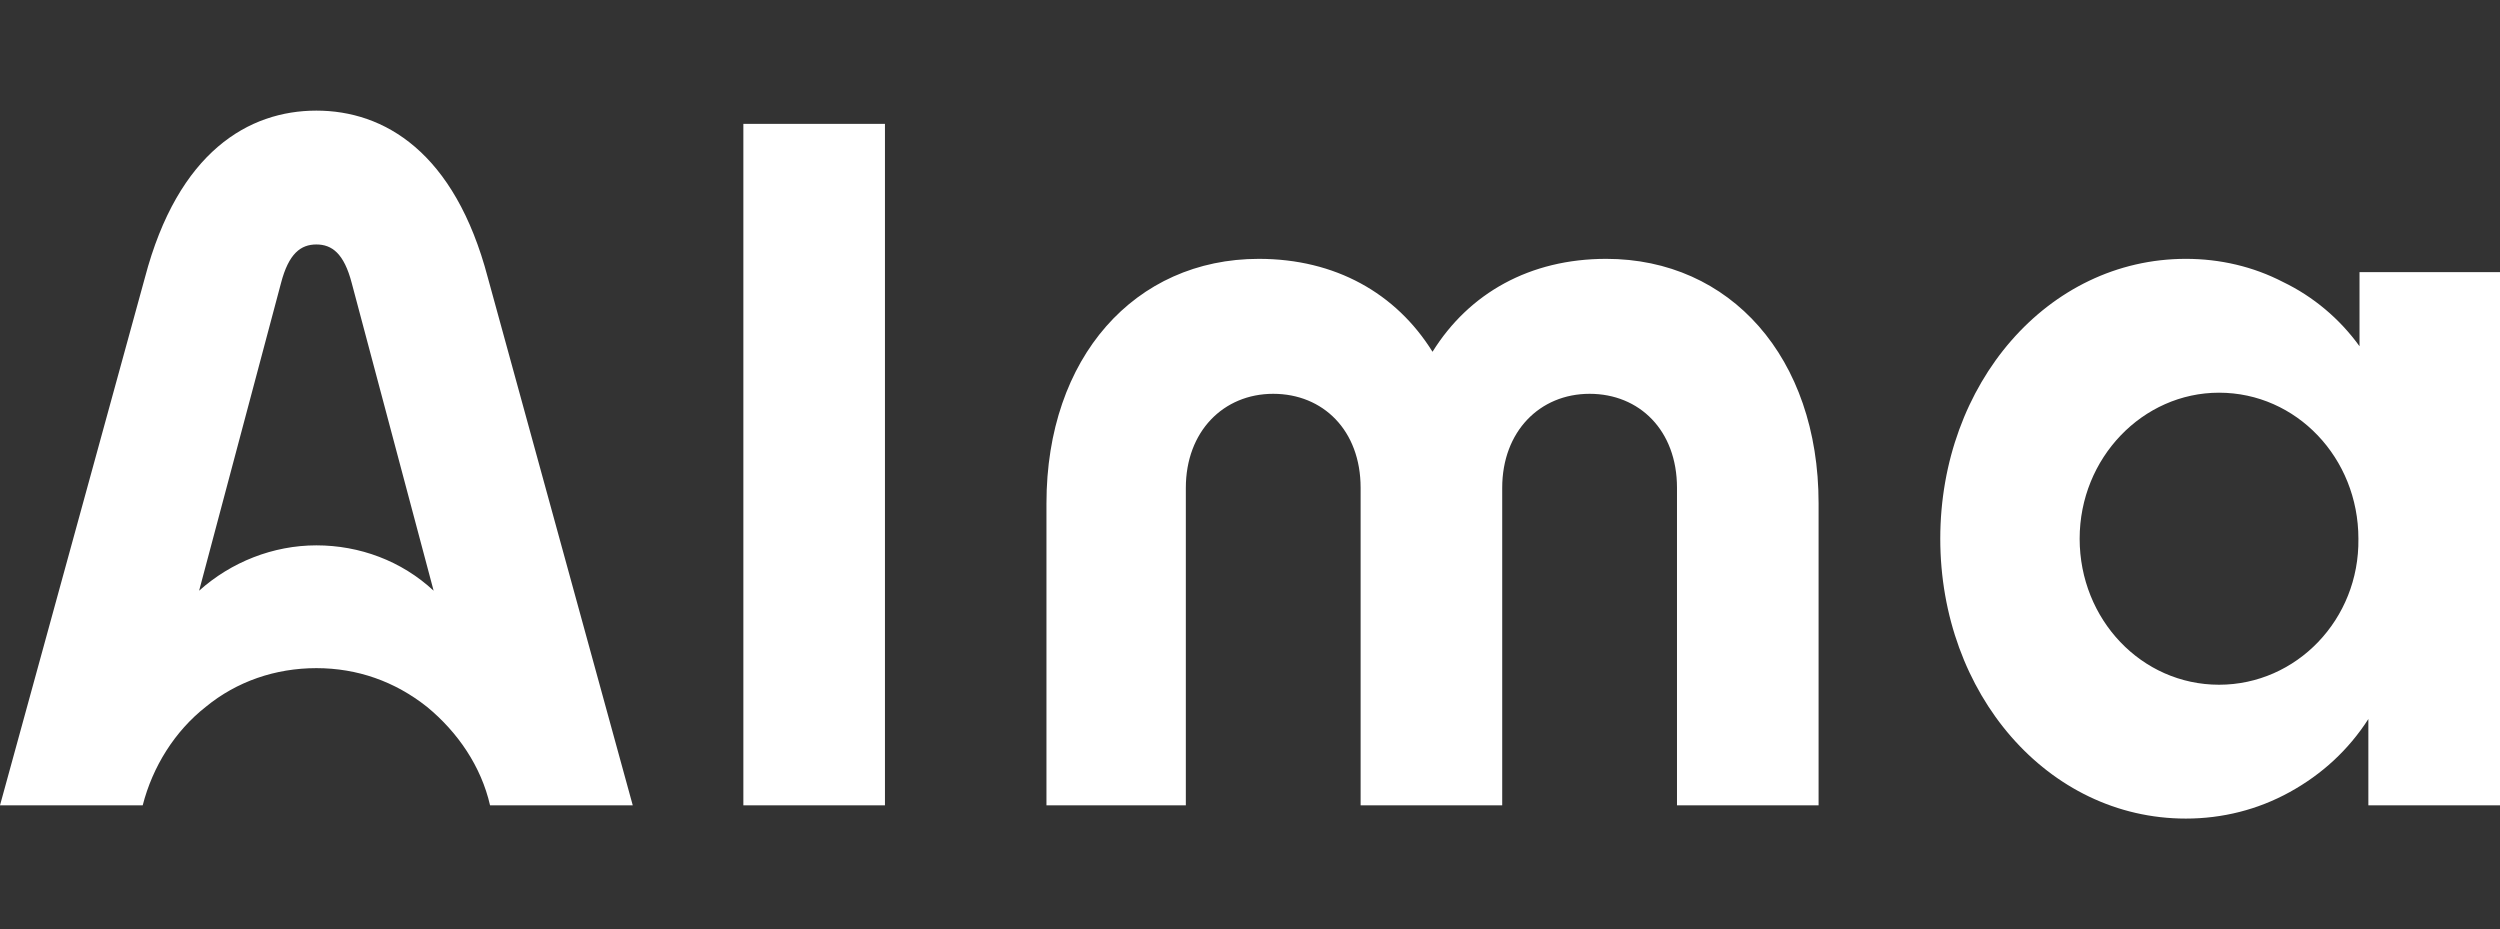 <svg width="226" height="84" xmlns="http://www.w3.org/2000/svg" xml:space="preserve" version="1.1">
 <rect width="100%" height="100%" fill="#333333" stroke="none"/>
 <g>
  <path fill="#ffffff" d="m200.6,61.9c-7,0 -12.6,-5.9 -12.6,-13.2c0,-7.3 5.7,-13.2 12.6,-13.2c7,0 12.6,5.9 12.6,13.2c0.1,7.3 -5.6,13.2 -12.6,13.2l0,0zm12.7,-37.3l0,6.7c-1.8,-2.5 -4.2,-4.5 -6.9,-5.8c-2.7,-1.4 -5.7,-2.1 -8.8,-2.1c-12.5,0 -22.2,11.3 -22.2,25.3c0,14 9.7,25.3 22.2,25.3c3.3,0 6.5,-0.8 9.4,-2.4c2.9,-1.6 5.3,-3.8 7.1,-6.6l0,7.8l12,0l0,-48.2l-12.8,0zm-146.1,-13.4l12.8,0l0,61.6l-12.8,0l0,-61.6zm27.4,34.3c0,-13.2 8,-22.1 19.2,-22.1c6.9,0 12.4,3.1 15.7,8.4c3.3,-5.3 8.8,-8.4 15.7,-8.4c11.2,0 19.2,8.9 19.2,22.1l0,27.3l-12.8,0l0,-28.7c0,-5.2 -3.4,-8.5 -7.9,-8.5s-7.9,3.4 -7.9,8.5l0,28.7l-12.8,0l0,-28.7c0,-5.2 -3.4,-8.5 -7.9,-8.5c-4.5,0 -7.9,3.4 -7.9,8.5l0,28.7l-12.6,0l0,-27.3zm-50.5,-20.4c-3,-11.4 -9.4,-15.1 -15.5,-15.1c-6.1,0 -12.5,3.7 -15.5,15.1l-13.1,47.7l12.9,0c0.9,-3.5 2.9,-6.7 5.7,-8.9c2.8,-2.3 6.3,-3.5 10,-3.5s7.1,1.2 10,3.5c2.8,2.3 4.9,5.4 5.7,8.9l12.9,0l-13.1,-47.7zm-15.5,24.2c-3.9,0 -7.7,1.5 -10.6,4.1l7.4,-27.8c0.7,-2.7 1.8,-3.5 3.2,-3.5c1.4,0 2.5,0.8 3.2,3.5l7.4,27.8c-2.9,-2.7 -6.7,-4.1 -10.6,-4.1z" class="st0"/>
 </g>
</svg>
